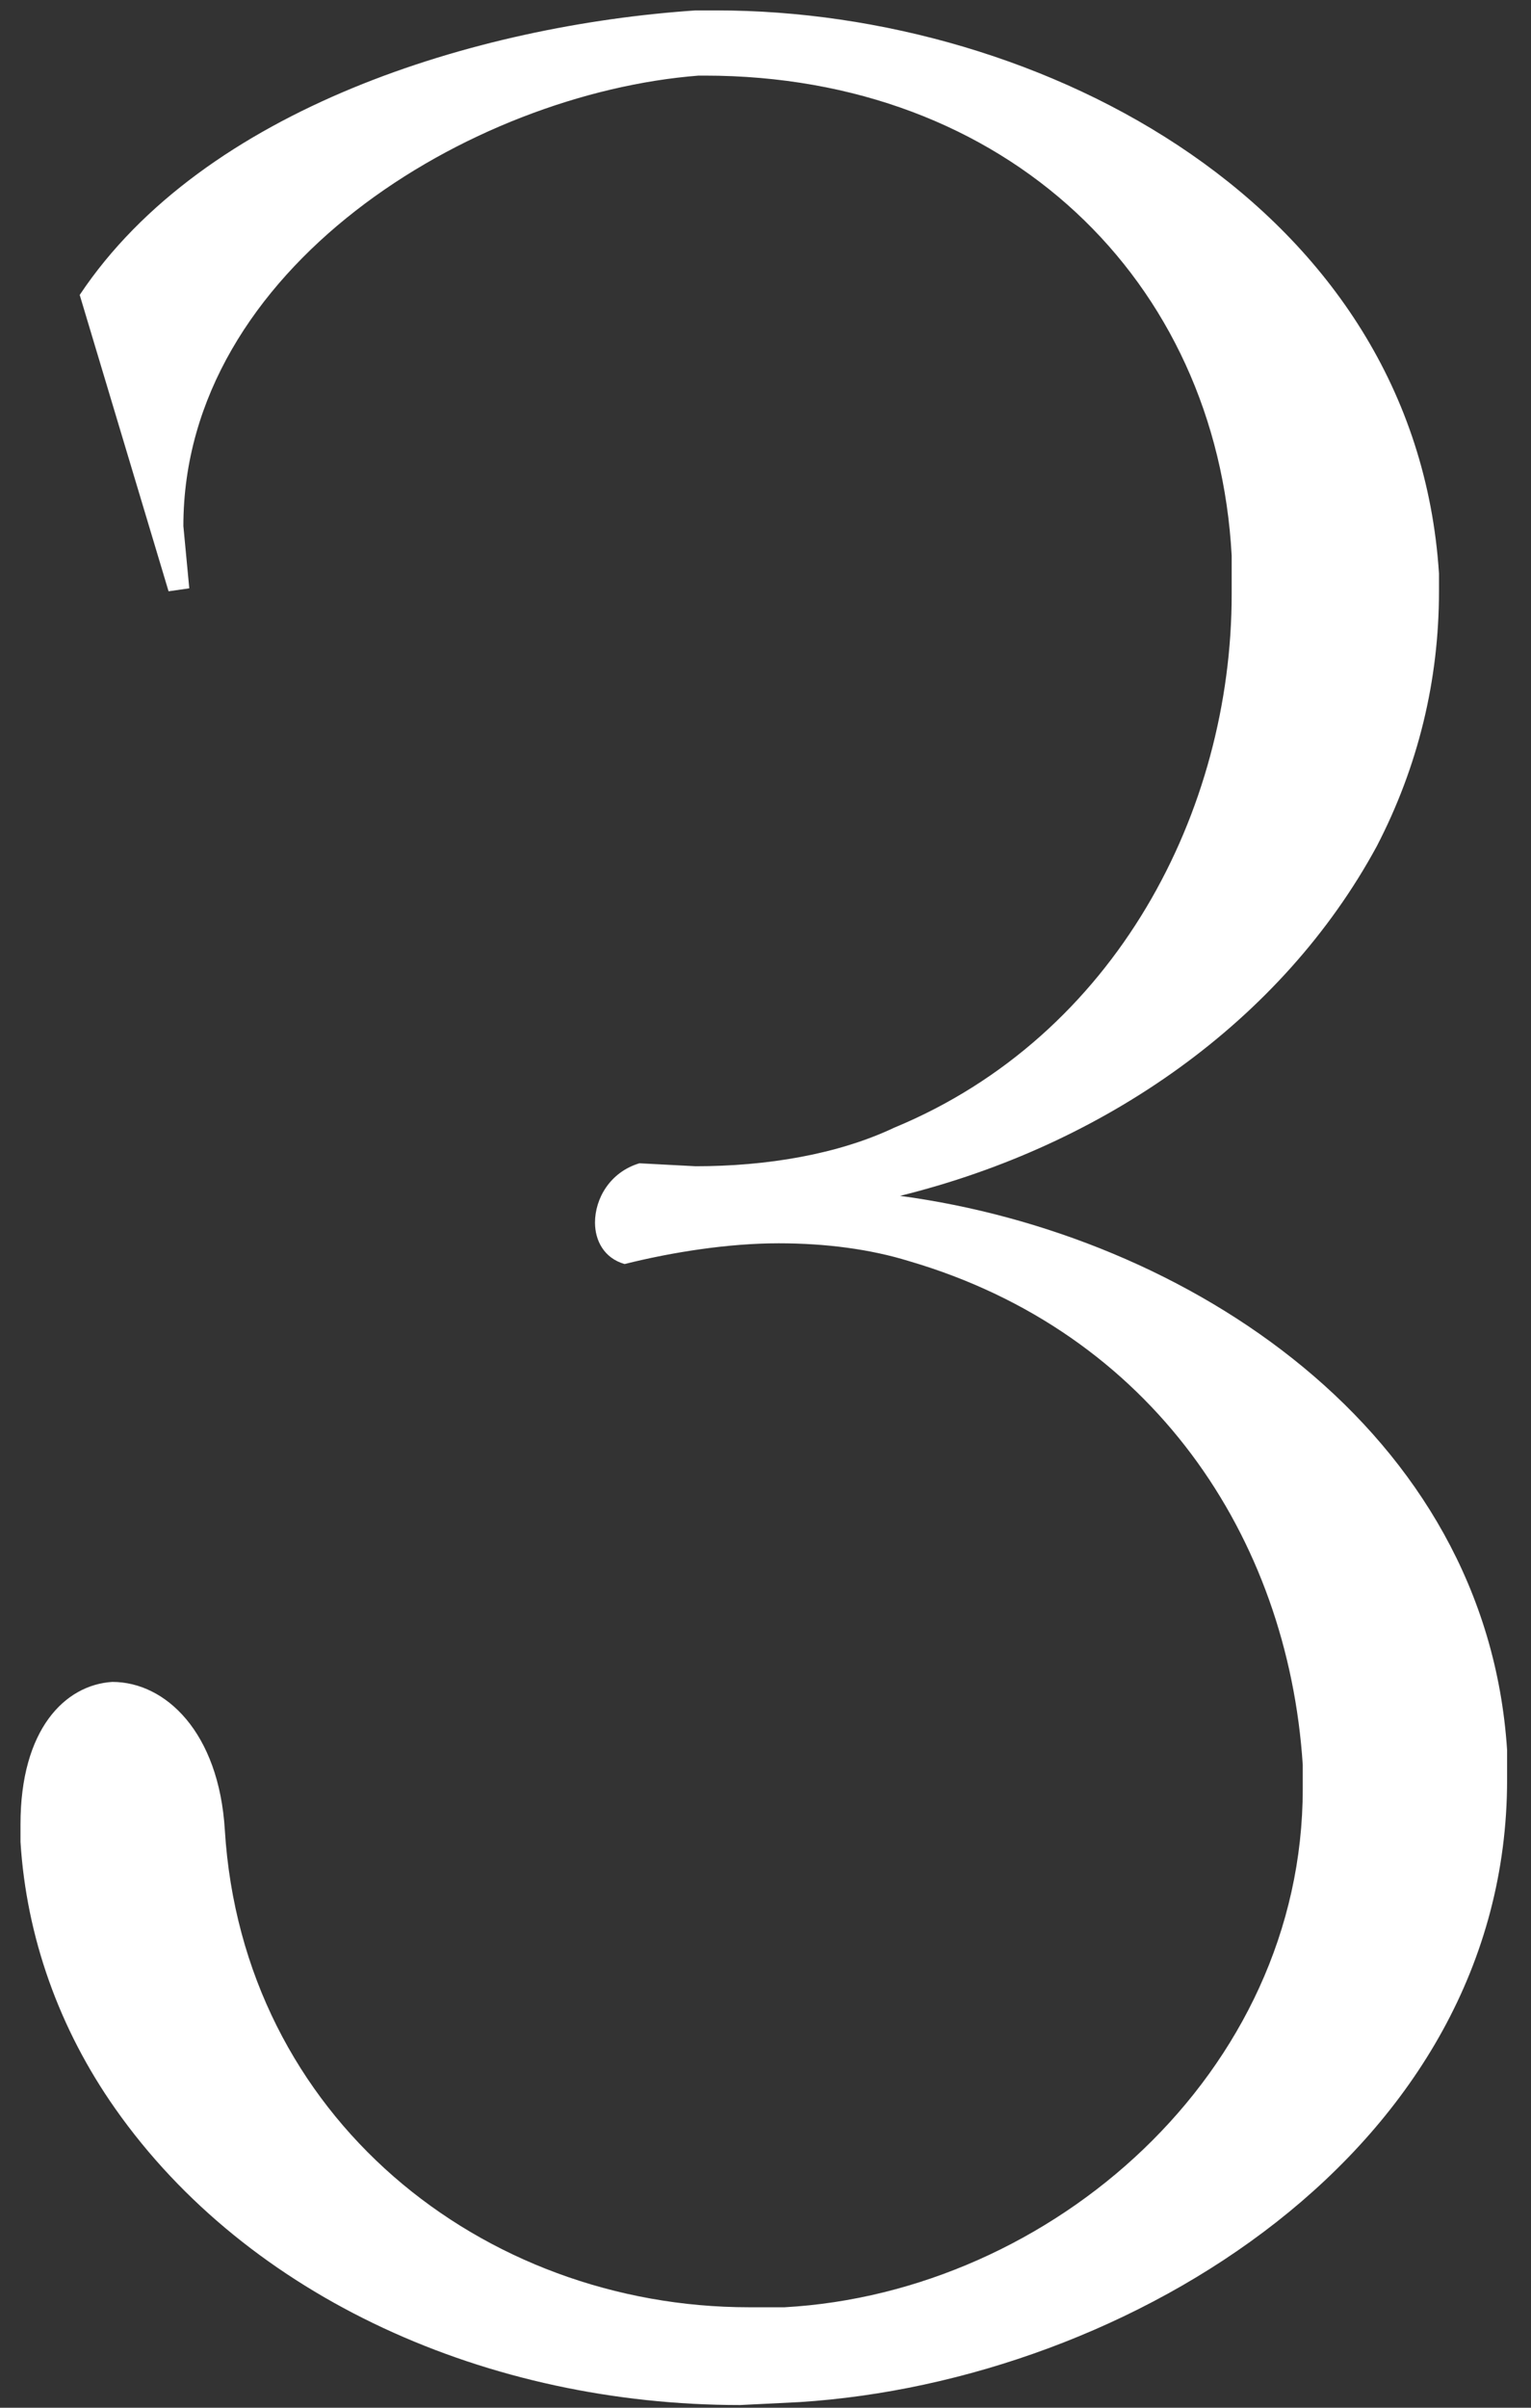 <?xml version="1.0" encoding="UTF-8"?> <svg xmlns="http://www.w3.org/2000/svg" width="49" height="77" viewBox="0 0 49 77" fill="none"><rect x="0" y="0" width="49" height="77" fill="#333333" stroke="none"/><path d="M23.687 76.914C15.631 76.914 7.954 73.502 3.689 67.436C1.888 64.877 0.845 61.939 0.656 58.906V58.338C0.656 55.305 2.078 53.883 3.594 53.788C5.3 53.788 7.006 55.399 7.196 58.527C7.764 67.721 15.441 73.787 23.971 73.787H25.109C33.639 73.313 41.695 66.299 41.695 57.2V56.442C41.221 49.144 36.861 42.604 29.09 40.33C27.858 39.95 26.436 39.761 24.919 39.761C23.308 39.761 21.507 40.045 19.991 40.424C19.327 40.235 19.043 39.666 19.043 39.097C19.043 38.339 19.517 37.486 20.465 37.202L22.265 37.297C24.54 37.297 26.815 36.917 28.616 36.065C35.724 33.126 39.42 25.923 39.42 19.004V17.772C38.947 8.958 32.217 2.418 22.55 2.418H22.36C15.062 2.987 5.869 8.579 5.869 16.824L6.058 18.815L5.395 18.91L2.551 9.432C6.532 3.461 15.252 0.807 22.265 0.333H22.929C33.355 0.333 45.297 6.588 46.055 18.341V18.91C46.055 21.753 45.392 24.502 44.065 27.061C41.032 32.653 35.345 36.633 28.805 38.244C37.999 39.477 47.572 45.732 48.235 55.968V56.916C48.235 68.763 36.103 76.156 25.583 76.82L23.687 76.914Z" fill="white"></path></svg> 